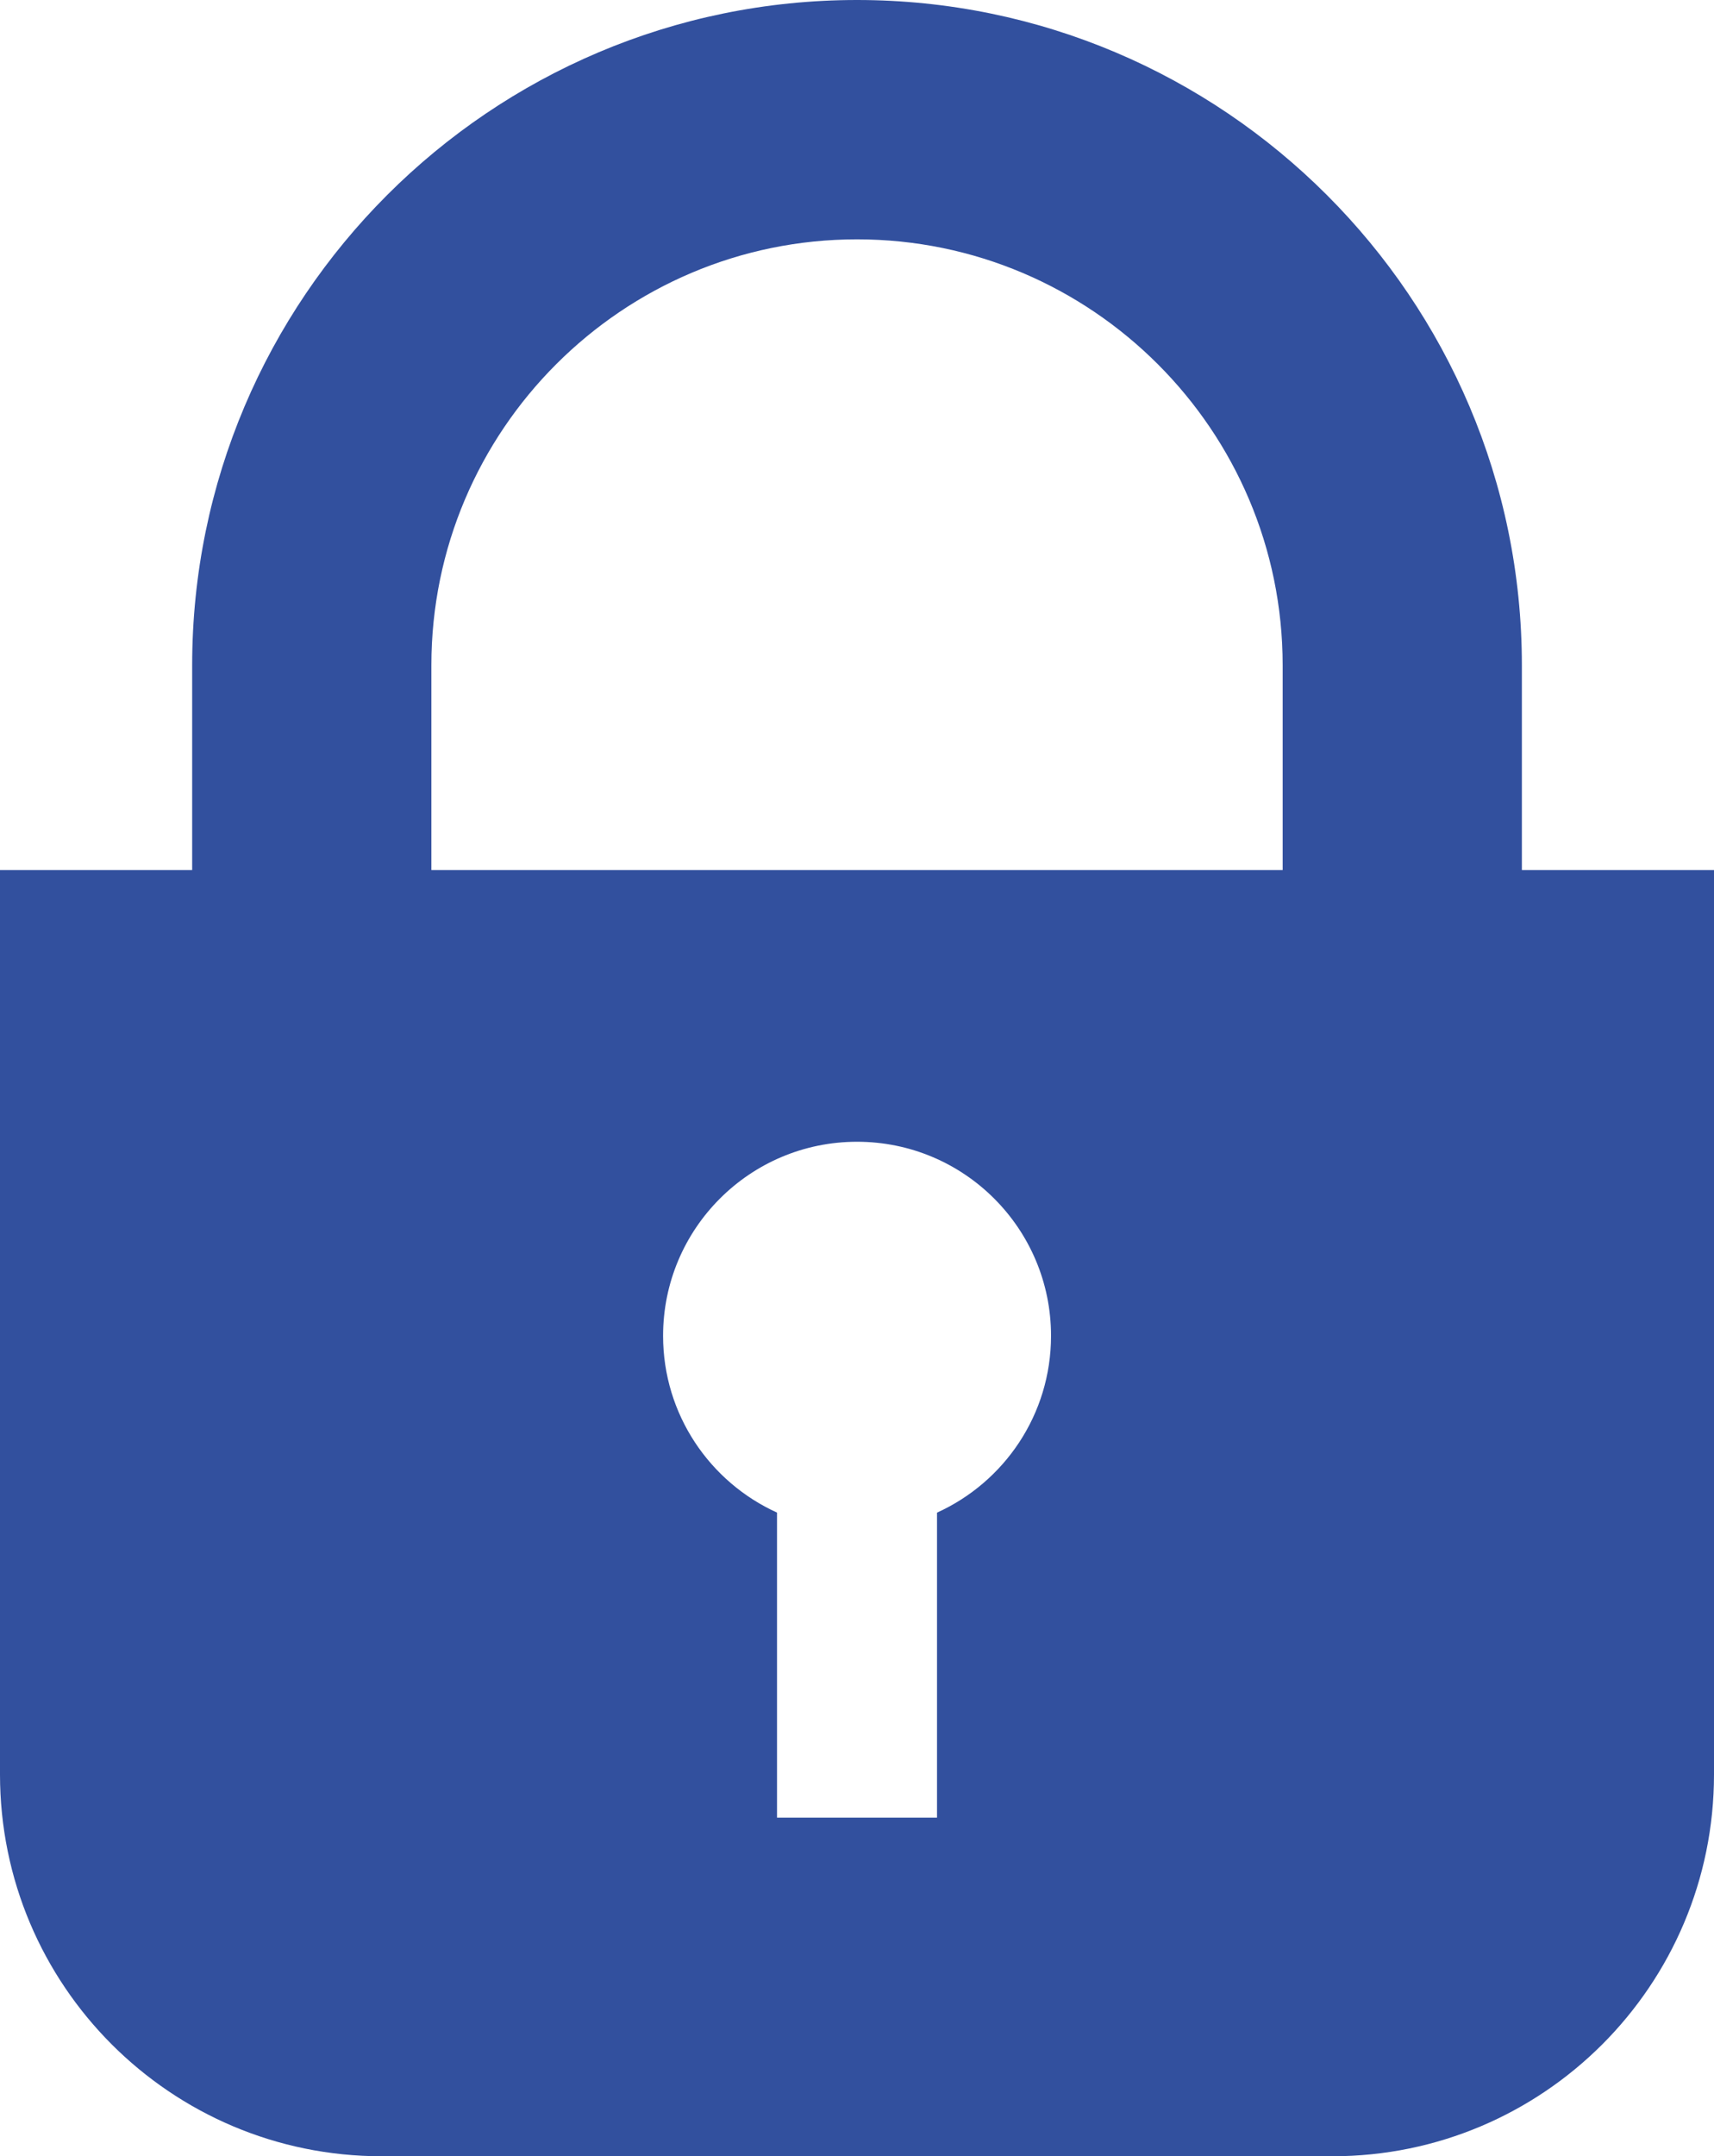 <?xml version="1.0" encoding="UTF-8"?>
<svg id="Livello_2" data-name="Livello 2" xmlns="http://www.w3.org/2000/svg" viewBox="0 0 465.59 585.41">
  <defs>
    <style>
      .cls-1 {
        fill: #32509e;
      }
    </style>
  </defs>
  <g id="Livello_2-2" data-name="Livello 2">
    <g id="Layer_1" data-name="Layer 1">
      <path class="cls-1" d="m413.4,236.22v-55.62C413.4,81.02,332.38,0,232.8,0S52.2,81.02,52.2,180.6v55.62H0v245.53c0,57.25,46.41,103.66,103.66,103.66h258.27c57.25,0,103.66-46.41,103.66-103.66v-245.53h-52.2.01Zm-158.87,174.44v82.81h-43.46v-82.81c-18.25-8.28-30.95-26.65-30.95-47.99,0-29.1,23.59-52.69,52.69-52.69s52.69,23.59,52.69,52.69c0,21.35-12.7,39.71-30.95,47.99h-.02Zm93.89-174.44H117.18v-55.62c0-63.75,51.87-115.62,115.62-115.62s115.62,51.87,115.62,115.62v55.62h0Z"/>
    </g>
  </g>
</svg>